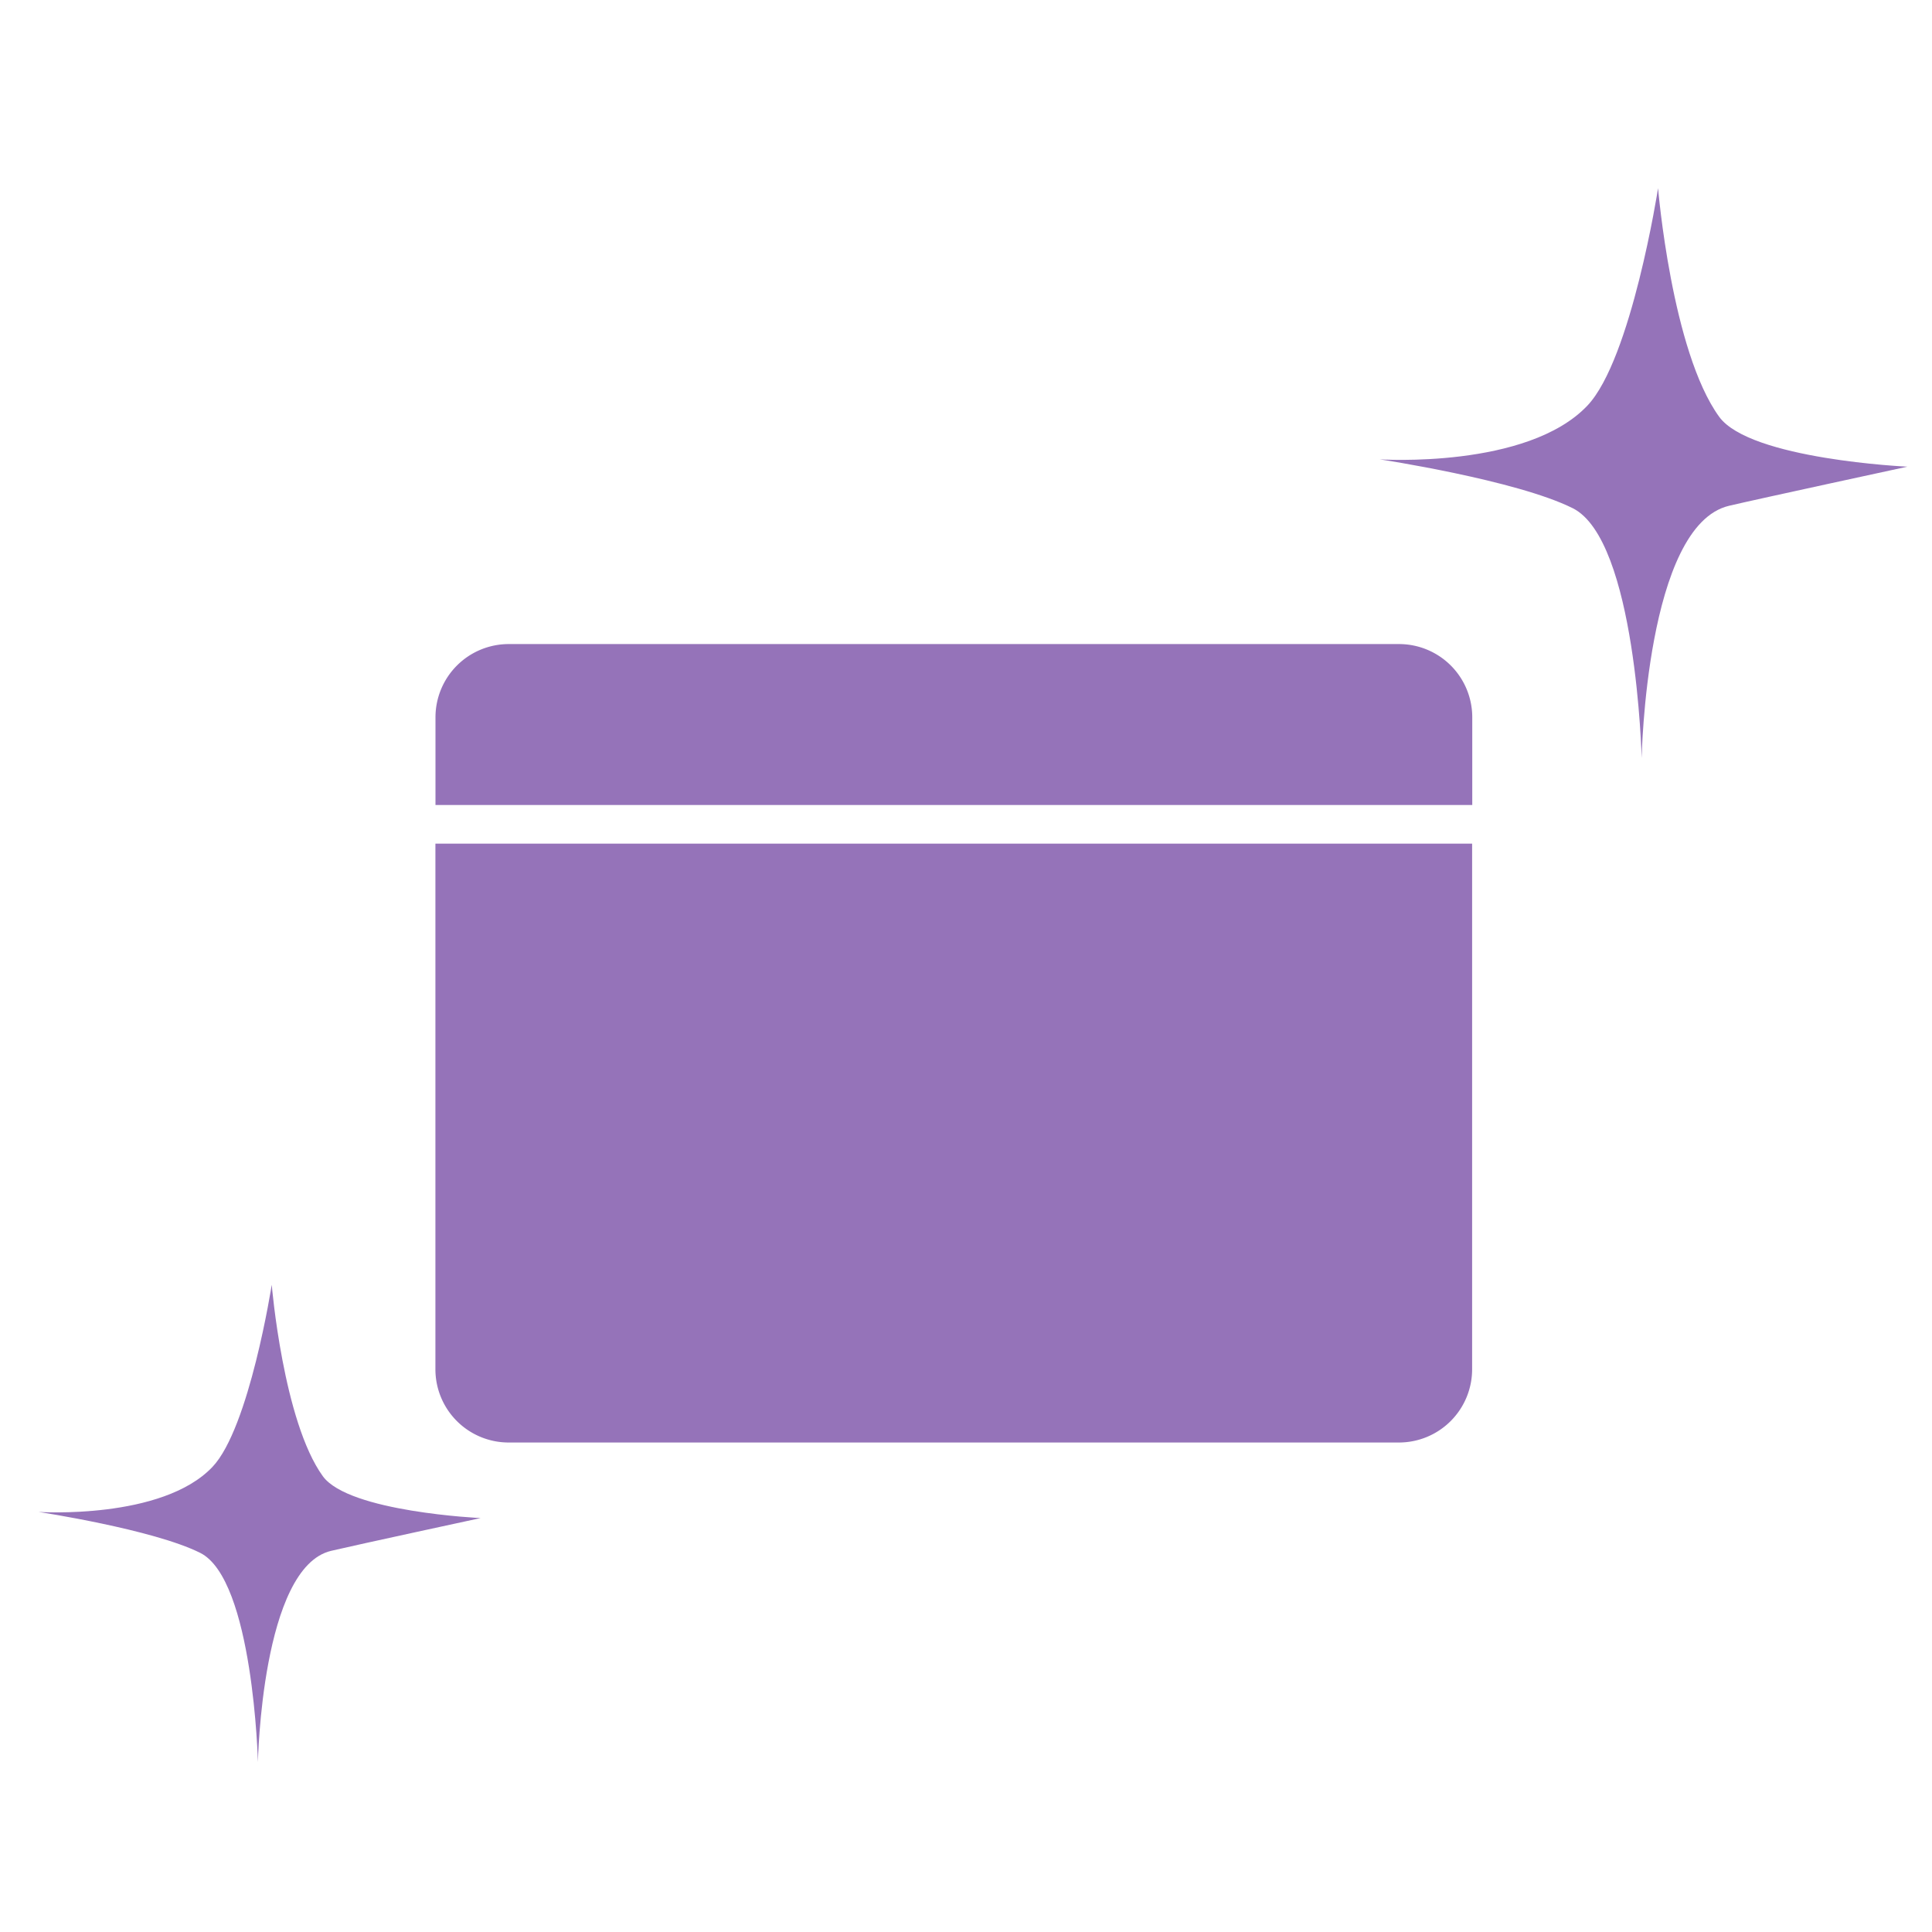 <svg xmlns="http://www.w3.org/2000/svg" width="84.741" height="84.741" viewBox="0 0 84.741 84.741">
  <g id="Group_1012" data-name="Group 1012" transform="translate(-466.364 -30.303)">
    <path id="Path_1886" data-name="Path 1886" d="M539.09,38.557s-1.168,7.5-3.1,9.537c-2.639,2.785-9.108,2.357-9.108,2.357s5.994.908,8.465,2.143c2.786,1.393,3.023,10.956,3.023,10.956s.192-10.206,3.835-11.063c1.295-.305,7.822-1.715,7.822-1.715s-6.9-.315-8.259-2.191C539.686,45.708,539.09,38.557,539.09,38.557Z" fill="#9573b9"/>
    <path id="Path_1887" data-name="Path 1887" d="M478.283,86.654s-.979,6.284-2.6,7.99c-2.211,2.333-7.631,1.975-7.631,1.975s5.022.76,7.092,1.795c2.335,1.167,2.533,9.18,2.533,9.18s.161-8.551,3.213-9.269c1.085-.256,6.554-1.437,6.554-1.437s-5.78-.264-6.92-1.836C478.783,92.645,478.283,86.654,478.283,86.654Z" fill="#9573b9"/>
    <g id="Group_1011" data-name="Group 1011">
      <path id="Path_1888" data-name="Path 1888" d="M530.94,61.753a3.212,3.212,0,0,0-3.2-3.2H488.665a3.213,3.213,0,0,0-3.2,3.2v3.859H530.94Z" fill="#9573b9"/>
      <path id="Path_1889" data-name="Path 1889" d="M485.462,90.374a3.212,3.212,0,0,0,3.2,3.2h39.072a3.212,3.212,0,0,0,3.2-3.2V67.307H485.462Z" fill="#9573b9"/>
    </g>
    <rect id="Rectangle_914" data-name="Rectangle 914" width="84.741" height="84.741" transform="translate(466.364 30.303)" fill="none"/>
  </g>
</svg>
